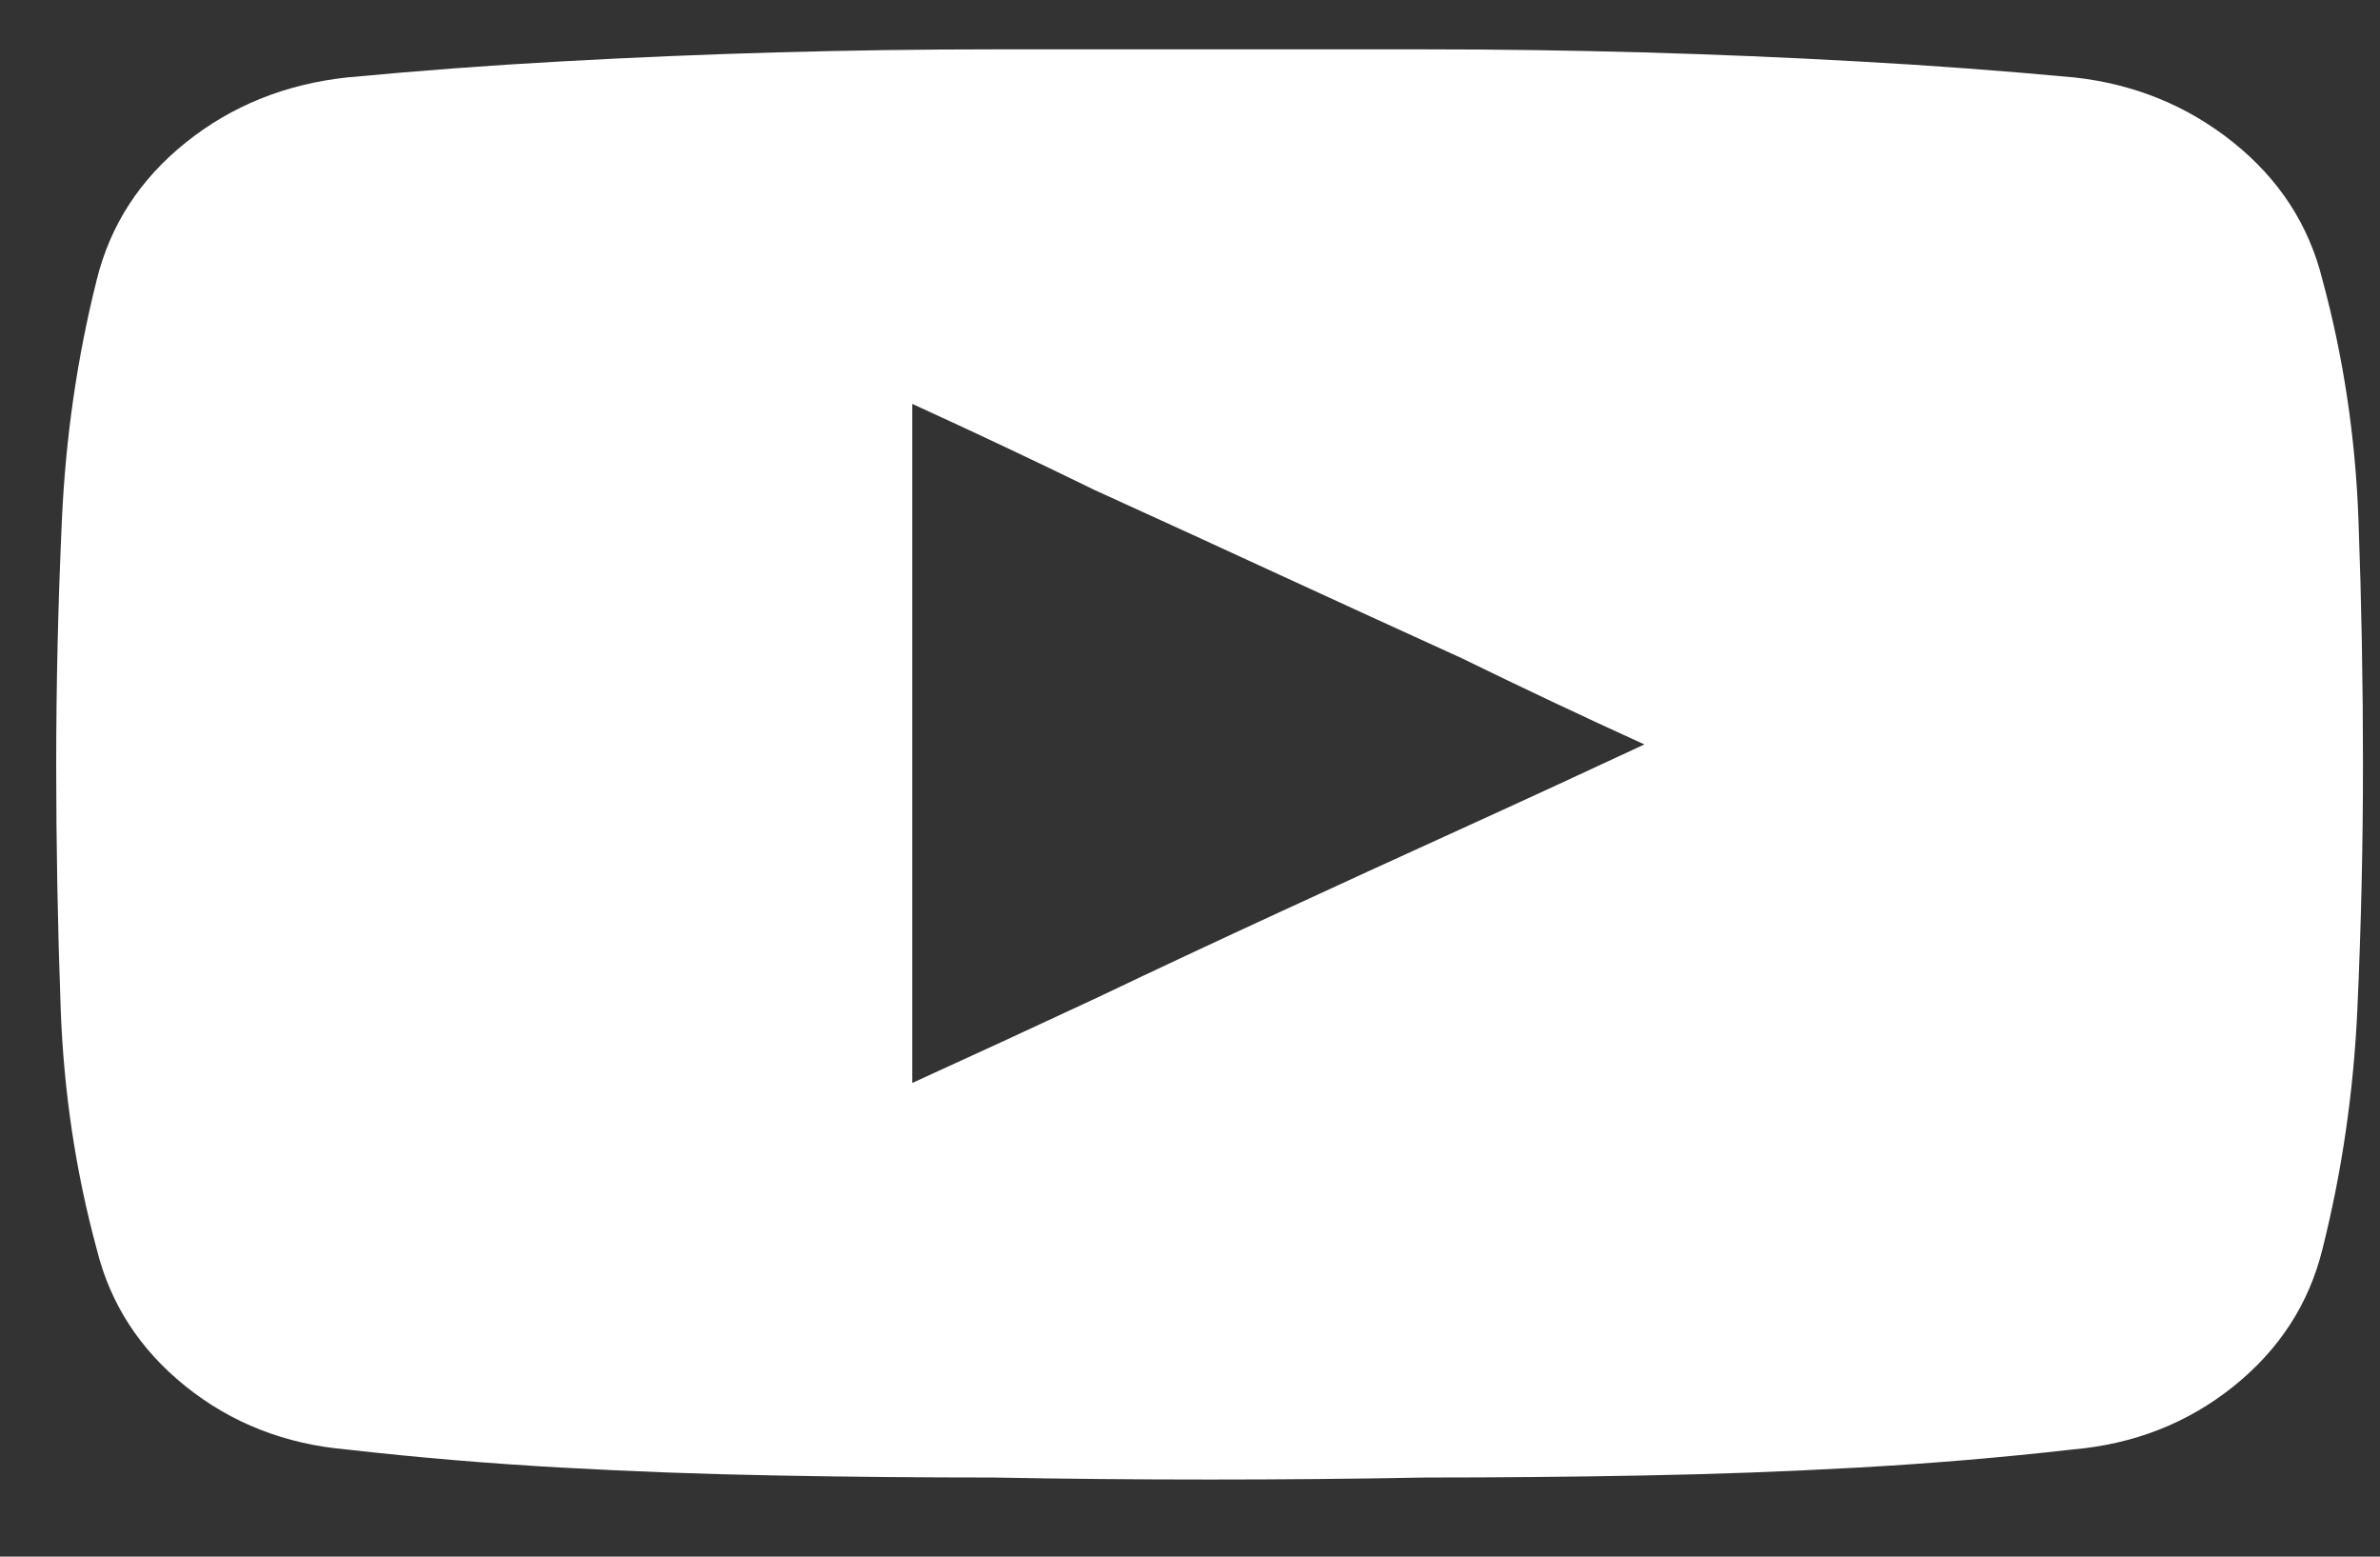 <svg width="26" height="17" viewBox="0 0 26 17" fill="none" xmlns="http://www.w3.org/2000/svg">
<rect x="0" y="0" width="26" height="17" fill="#333333" stroke="none"/>
<path d="M25.371 3.055C25.223 2.457 24.899 1.958 24.399 1.557C23.899 1.156 23.32 0.919 22.664 0.846C21.877 0.773 21.089 0.714 20.302 0.671C19.514 0.627 18.727 0.594 17.939 0.572C17.151 0.55 16.364 0.539 15.576 0.539C14.789 0.539 14.002 0.539 13.214 0.539C12.427 0.539 11.639 0.539 10.851 0.539C10.064 0.539 9.277 0.55 8.489 0.572C7.702 0.594 6.914 0.627 6.127 0.671C5.339 0.714 4.56 0.773 3.789 0.846C3.116 0.919 2.529 1.156 2.029 1.557C1.529 1.958 1.205 2.457 1.057 3.055C0.844 3.901 0.717 4.776 0.676 5.68C0.635 6.584 0.614 7.474 0.614 8.349C0.614 9.224 0.63 10.113 0.663 11.018C0.696 11.922 0.827 12.797 1.057 13.643C1.205 14.241 1.529 14.74 2.029 15.141C2.529 15.542 3.116 15.772 3.789 15.83C4.56 15.918 5.339 15.983 6.127 16.027C6.914 16.071 7.702 16.1 8.489 16.114C9.277 16.129 10.064 16.136 10.851 16.136C11.639 16.151 12.427 16.158 13.214 16.158C14.002 16.158 14.789 16.151 15.576 16.136C16.364 16.136 17.151 16.129 17.939 16.114C18.727 16.1 19.514 16.071 20.302 16.027C21.089 15.983 21.868 15.918 22.639 15.83C23.312 15.772 23.899 15.542 24.399 15.141C24.899 14.74 25.223 14.241 25.371 13.643C25.584 12.797 25.712 11.922 25.753 11.018C25.794 10.113 25.814 9.224 25.814 8.349C25.814 7.474 25.798 6.584 25.765 5.68C25.732 4.776 25.601 3.901 25.371 3.055ZM9.966 11.827C9.966 11.2 9.966 10.58 9.966 9.968C9.966 9.355 9.966 8.739 9.966 8.119C9.966 7.499 9.966 6.883 9.966 6.271C9.966 5.658 9.966 5.038 9.966 4.411C10.638 4.718 11.303 5.031 11.959 5.352C12.632 5.658 13.3 5.964 13.965 6.271C14.629 6.577 15.298 6.883 15.97 7.189C16.627 7.51 17.291 7.824 17.964 8.13C17.307 8.436 16.643 8.743 15.97 9.049C15.298 9.355 14.629 9.661 13.965 9.968C13.3 10.274 12.632 10.587 11.959 10.908C11.303 11.214 10.638 11.521 9.966 11.827Z" fill="white"/>
</svg>
